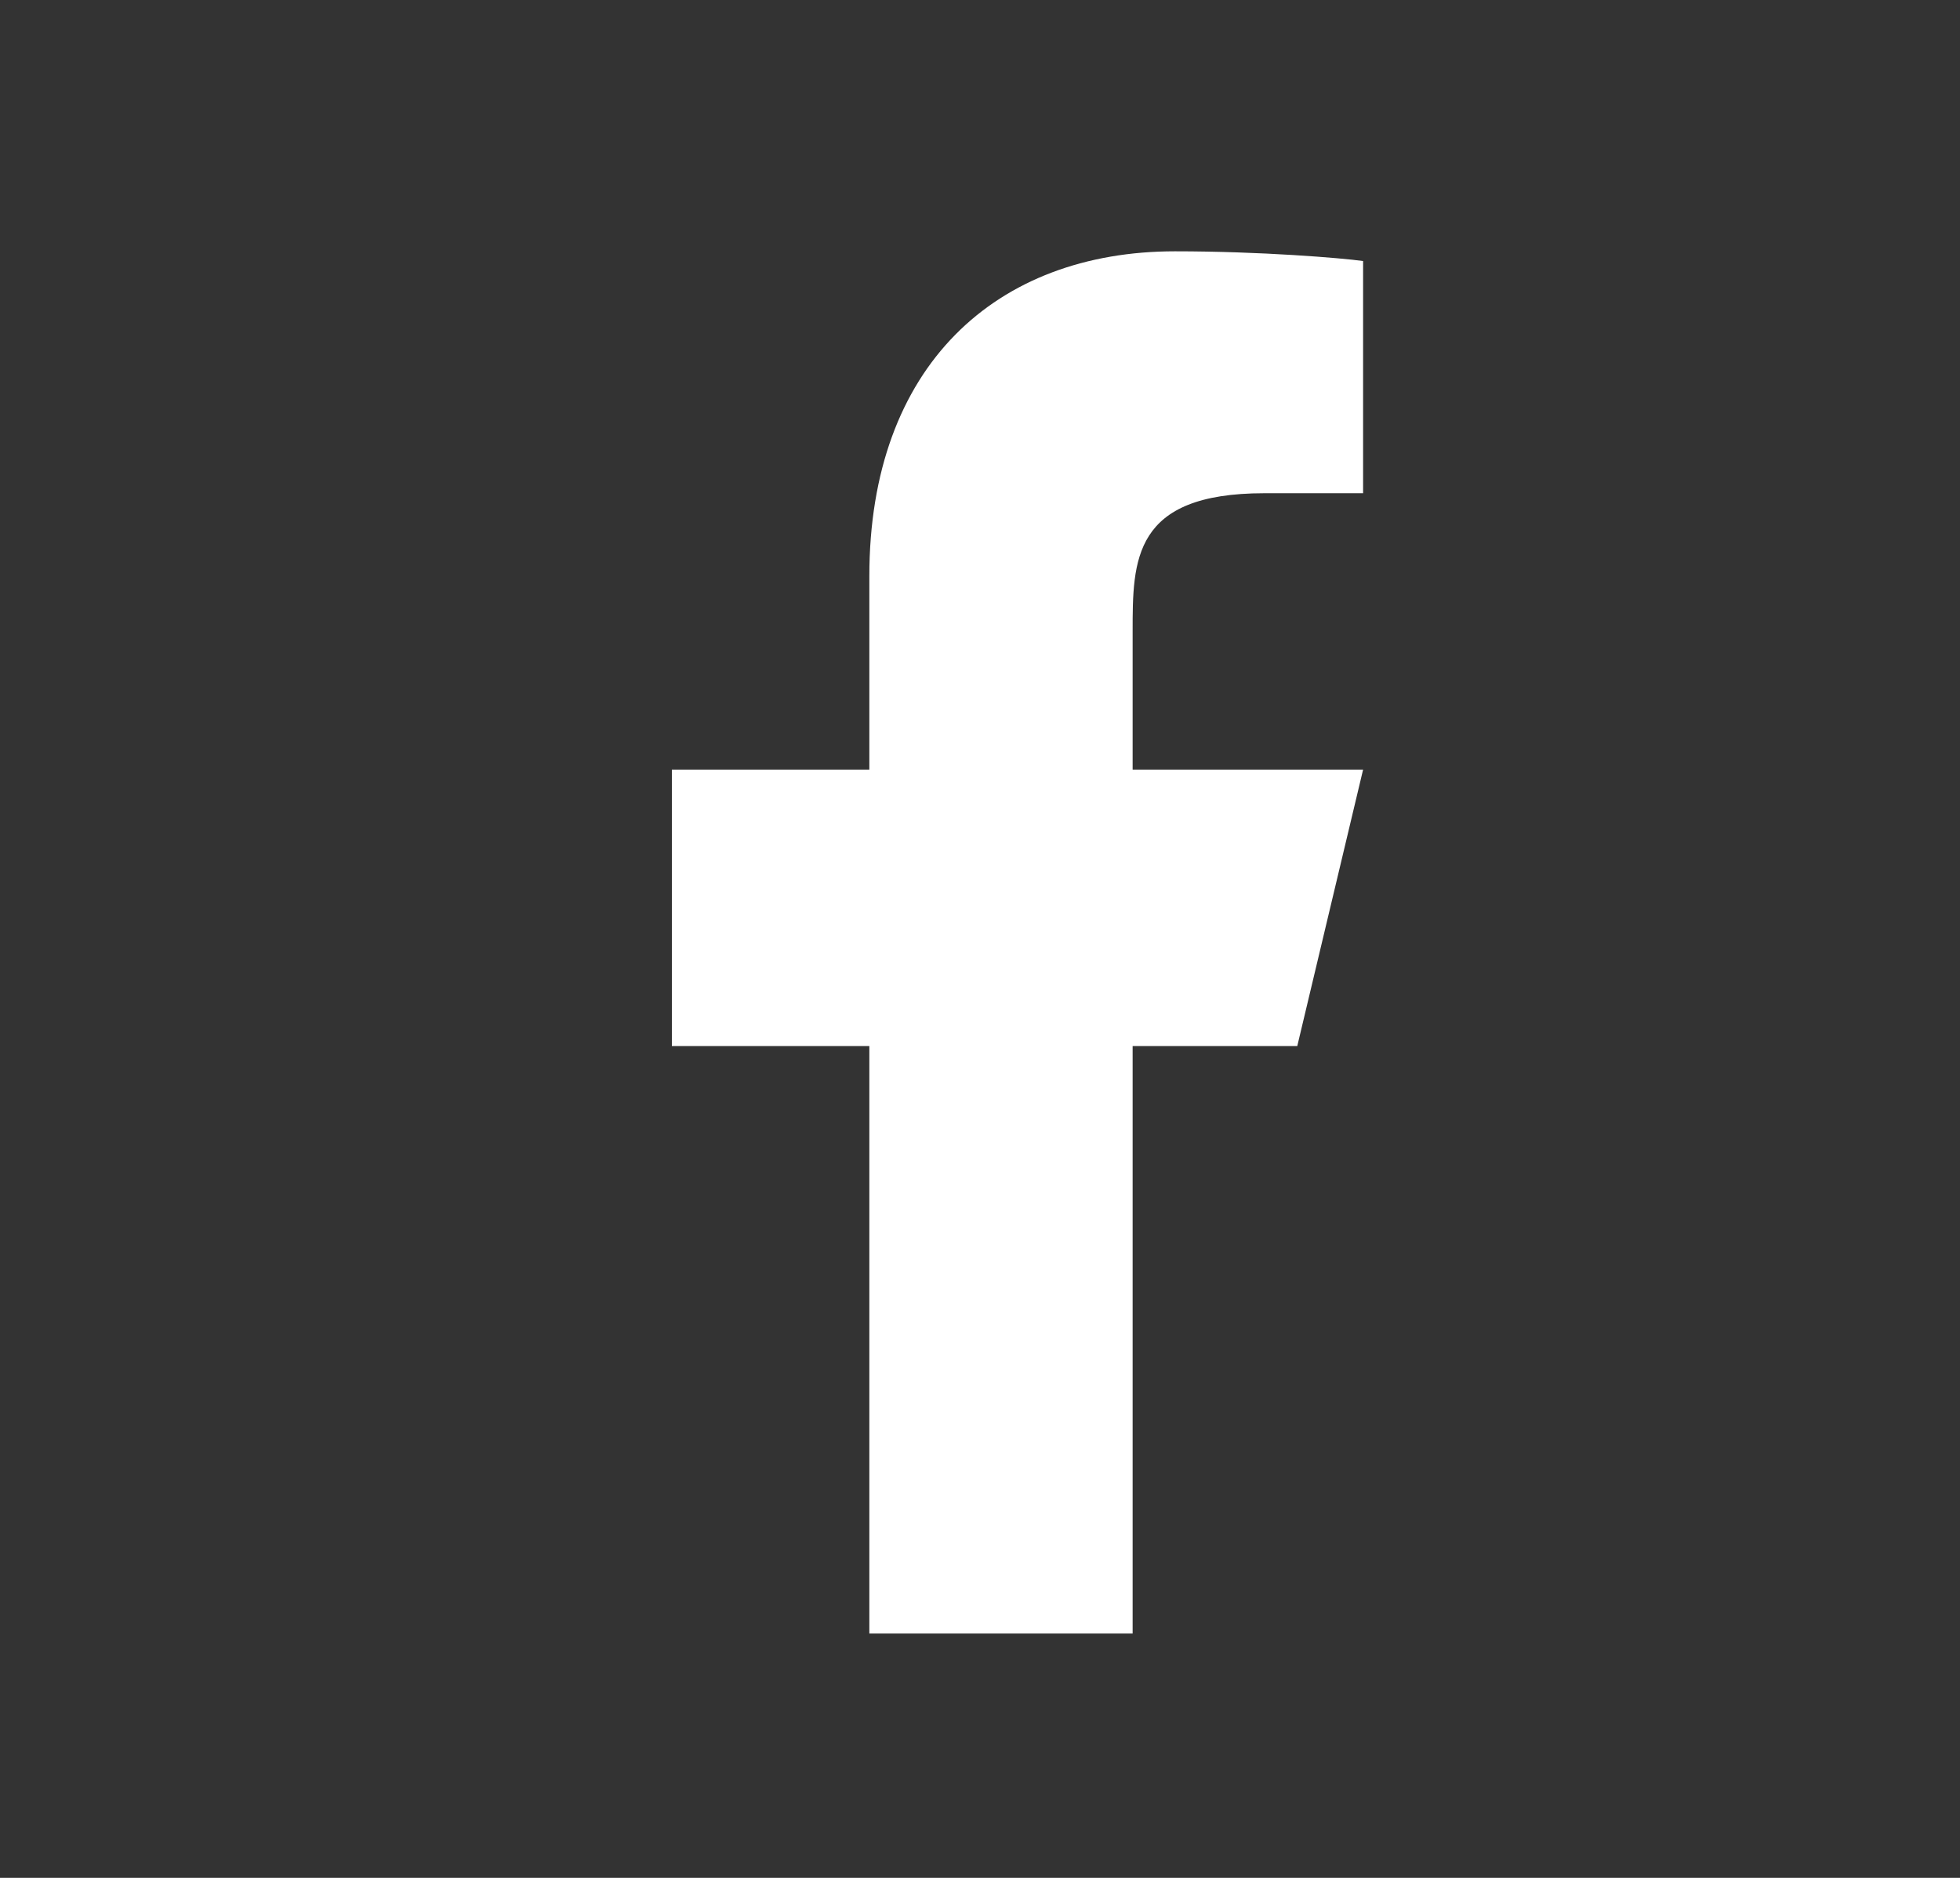 <svg width="24" height="23" viewBox="0 0 24 23" fill="none" xmlns="http://www.w3.org/2000/svg">
<rect x="0" y="0" width="24" height="23" fill="#333333" stroke="none"/>
<path d="M13.869 12.812H15.885L16.691 9.426H13.869V7.733C13.869 6.862 13.869 6.041 15.482 6.041H16.691V3.197C16.428 3.16 15.436 3.078 14.388 3.078C12.199 3.078 10.645 4.481 10.645 7.056V9.426H8.227V12.812H10.645V20.007H13.869V12.812Z" fill="white"/>
</svg>
